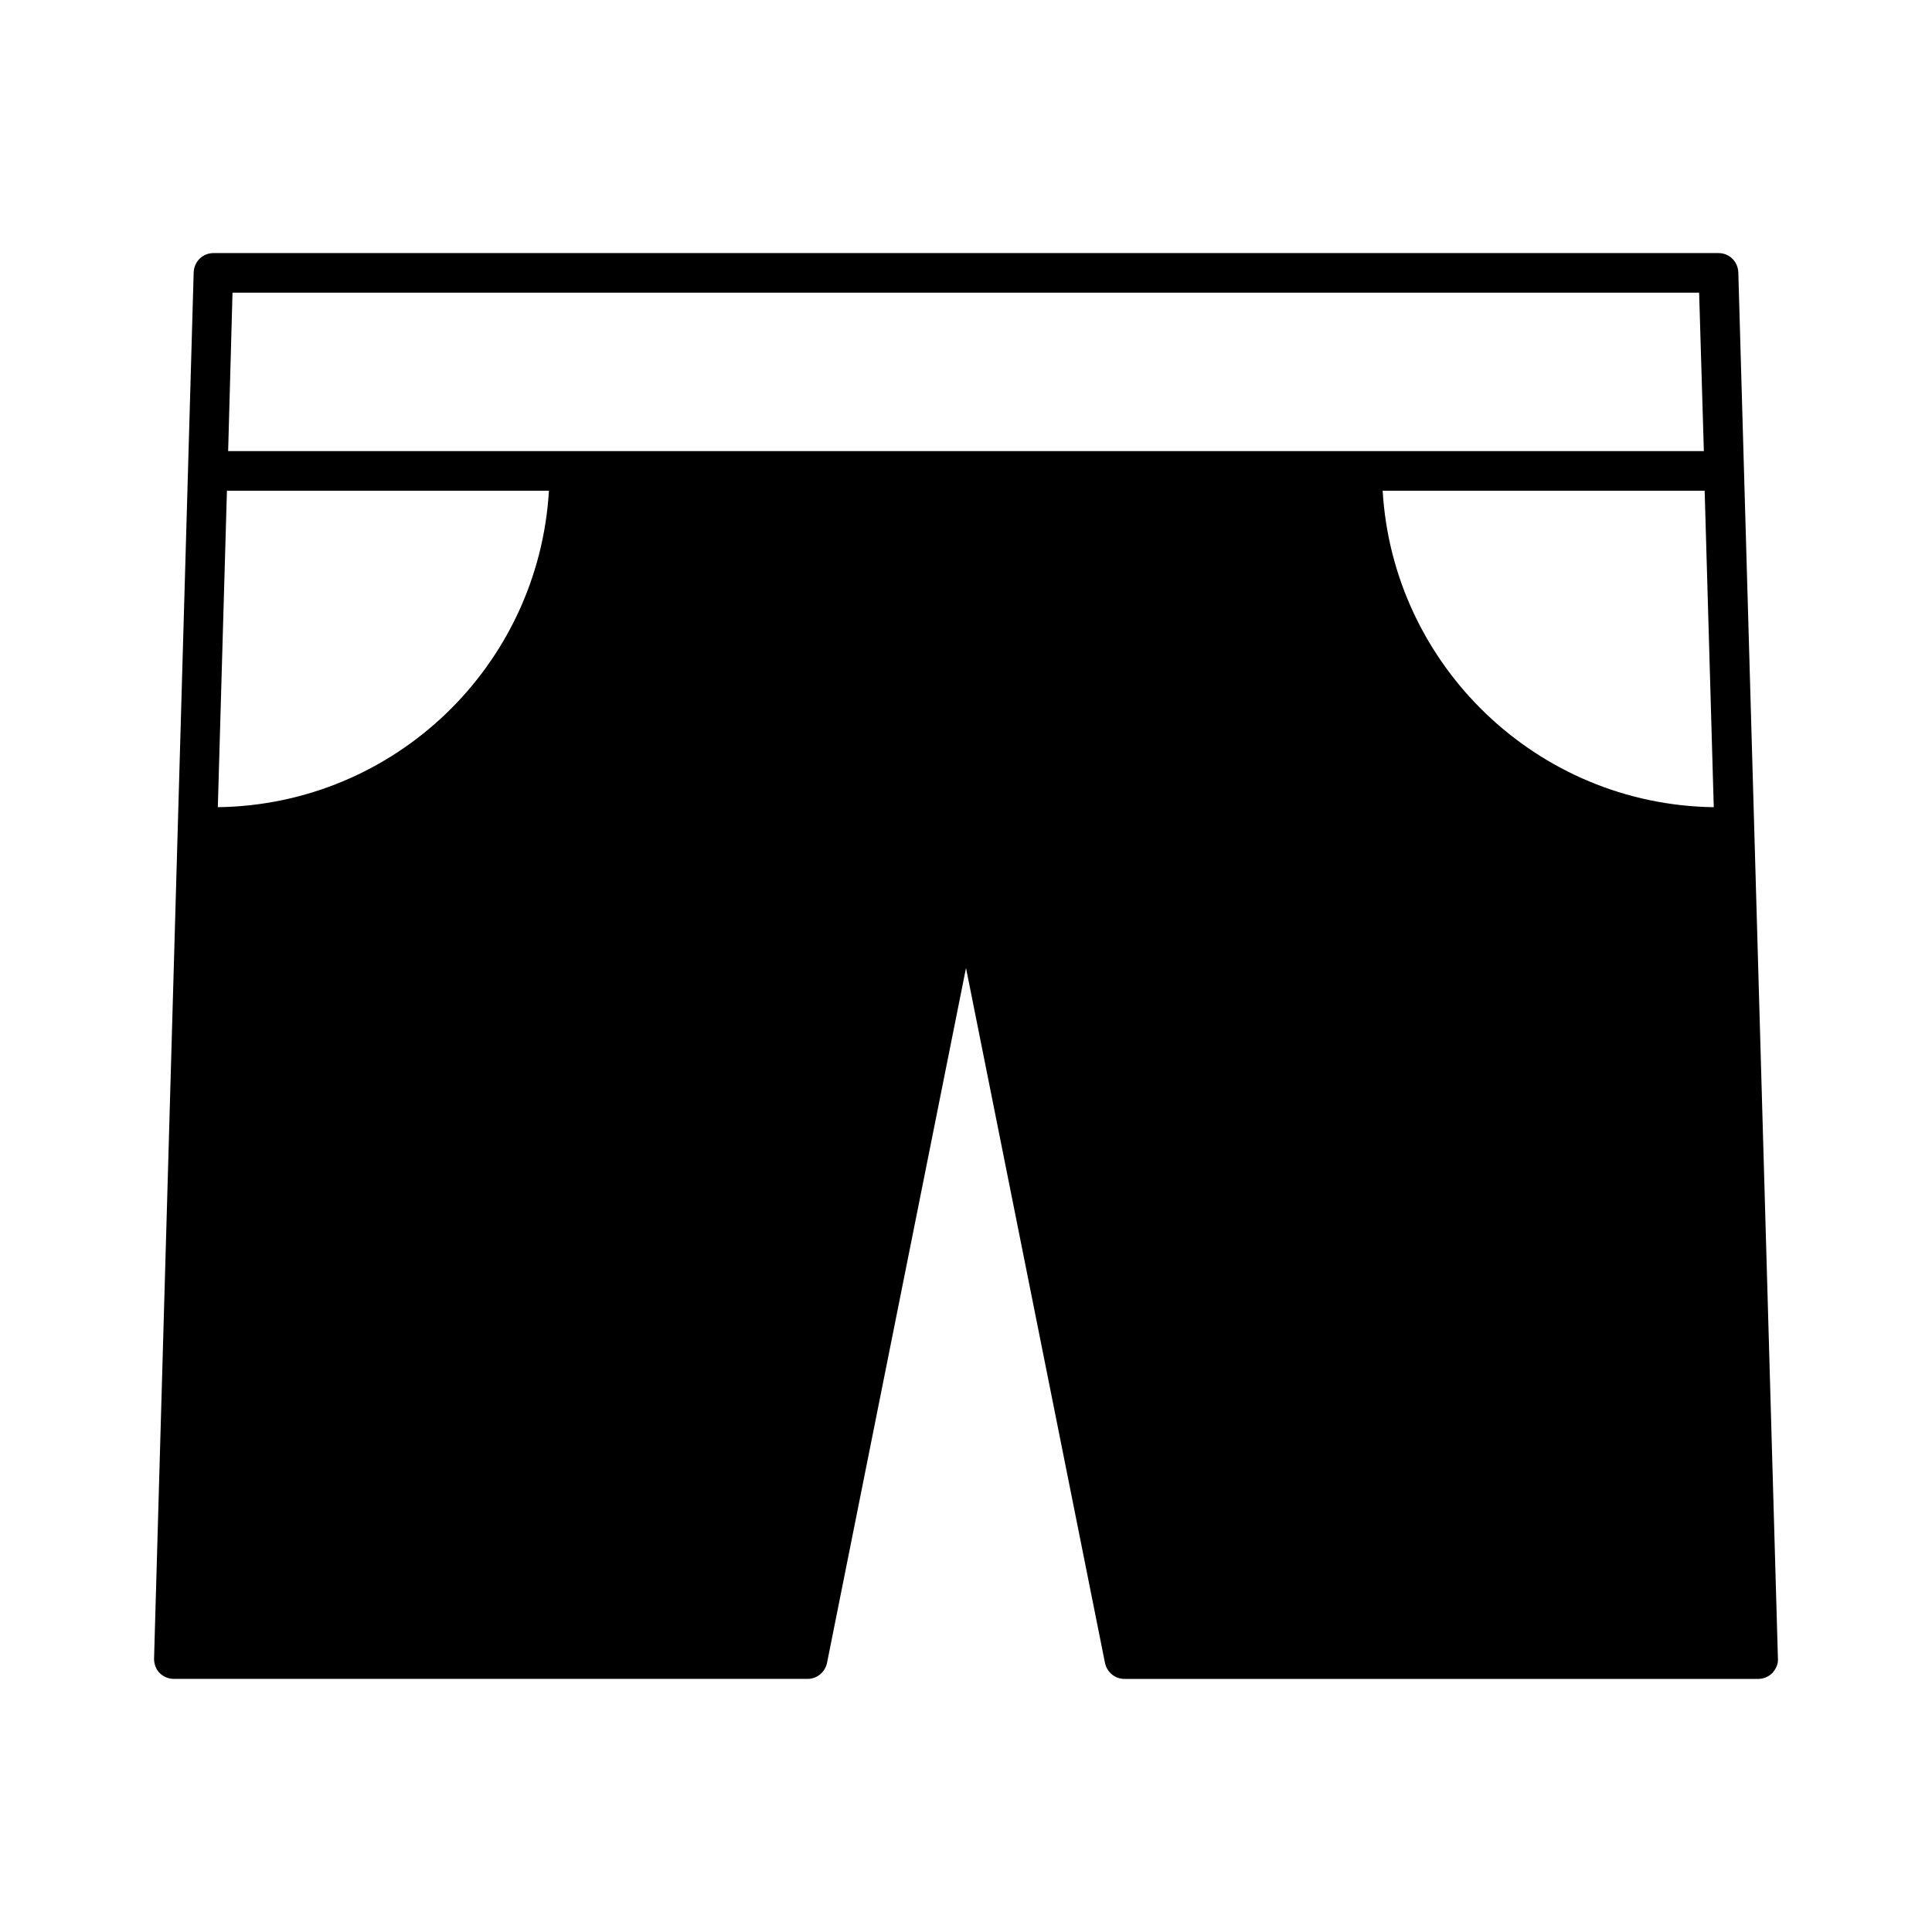 <?xml version="1.0" encoding="UTF-8"?>
<!-- Uploaded to: SVG Repo, www.svgrepo.com, Generator: SVG Repo Mixer Tools -->
<svg fill="#000000" width="800px" height="800px" version="1.1" viewBox="144 144 512 512" xmlns="http://www.w3.org/2000/svg">
 <path d="m613.7 587.35c0.945-1.051 1.574-2.414 1.469-3.777l-6.297-220.73-4.199-146.63c-0.105-2.941-2.414-5.144-5.25-5.144h-398.85c-2.836 0-5.144 2.203-5.25 5.144l-4.195 146.52-6.301 220.84c0 1.469 0.523 2.832 1.469 3.777 1.051 1.051 2.418 1.574 3.781 1.574h167.94c2.519 0 4.617-1.785 5.144-4.199l36.84-184.2 36.84 184.21c0.523 2.414 2.625 4.195 5.144 4.195h167.94c1.363 0 2.727-0.523 3.777-1.574zm-409.56-313.3h85.332c-2.731 46.391-40.828 83.234-87.746 83.863zm391.4-10.496h-391.08l1.156-41.984h388.67zm2.625 94.359c-46.812-0.629-85.02-37.574-87.746-83.863h85.332z"/>
</svg>